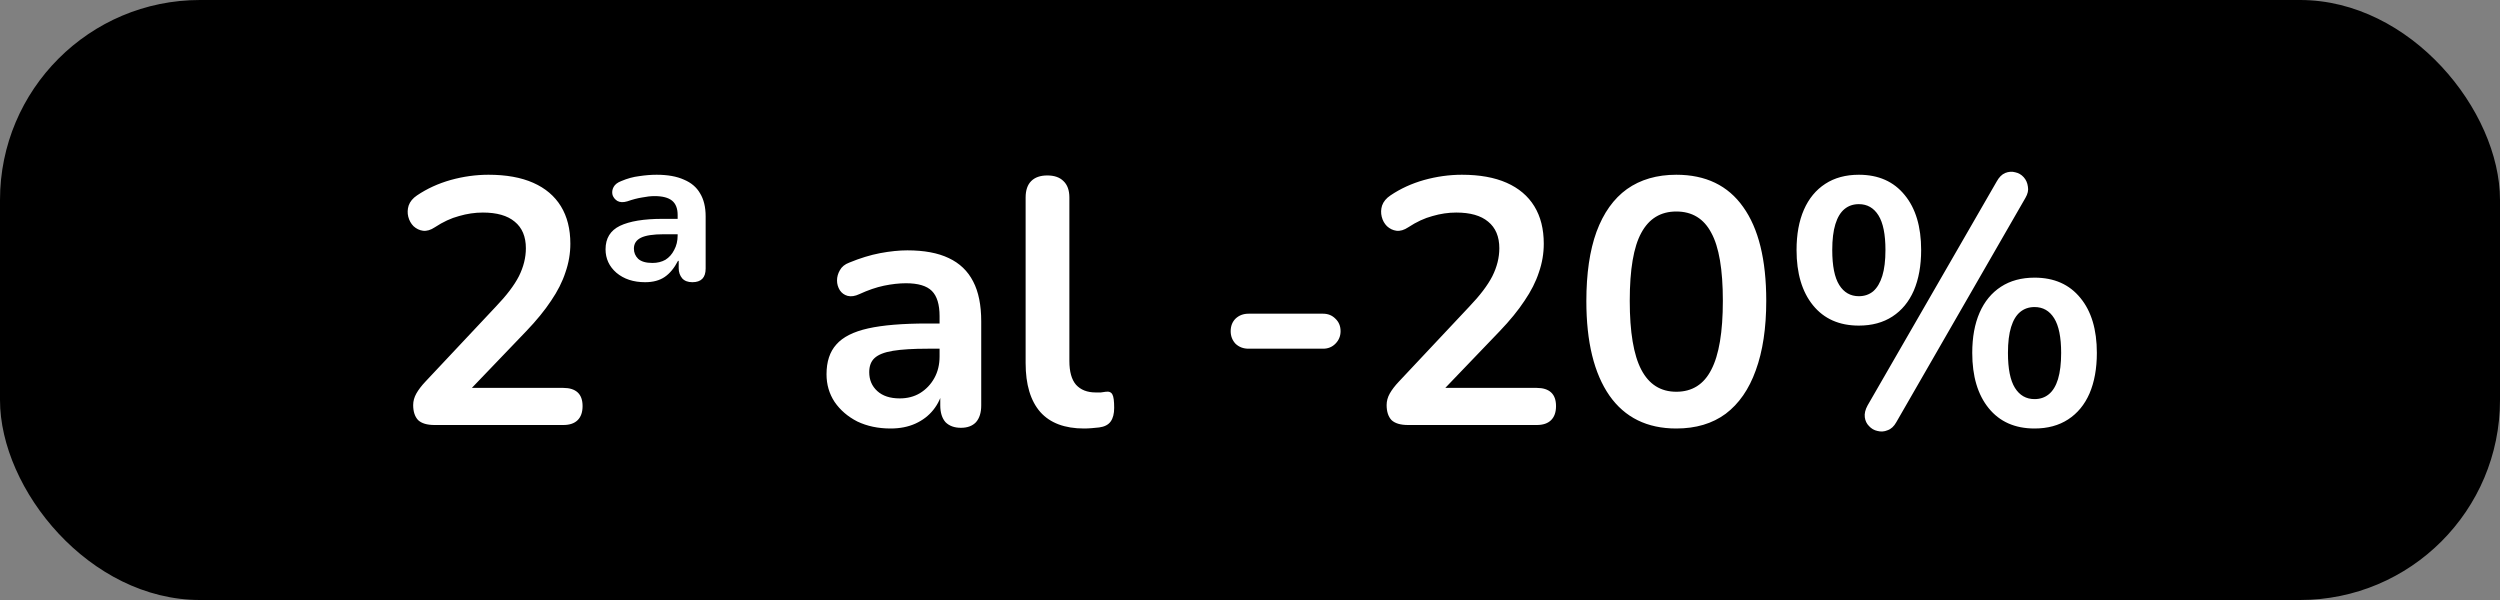 <svg width="100" height="24" viewBox="0 0 100 24" fill="none" xmlns="http://www.w3.org/2000/svg">
<rect x="0" y="0" width="100" height="24" fill="#808080" stroke="none"/>
<rect width="100" height="24" rx="8" fill="black"/>
<path d="M17.381 17C17.083 17 16.863 16.935 16.724 16.804C16.593 16.664 16.527 16.463 16.527 16.202C16.527 16.043 16.57 15.889 16.654 15.74C16.738 15.591 16.859 15.432 17.017 15.264L19.831 12.268C20.261 11.82 20.569 11.414 20.756 11.05C20.942 10.677 21.035 10.303 21.035 9.93C21.035 9.463 20.886 9.109 20.587 8.866C20.298 8.623 19.873 8.502 19.314 8.502C18.996 8.502 18.679 8.549 18.361 8.642C18.044 8.726 17.722 8.875 17.395 9.09C17.227 9.202 17.069 9.249 16.919 9.23C16.779 9.211 16.654 9.151 16.541 9.048C16.439 8.945 16.369 8.819 16.331 8.67C16.294 8.521 16.299 8.371 16.346 8.222C16.401 8.063 16.514 7.928 16.681 7.816C17.083 7.545 17.531 7.34 18.026 7.2C18.529 7.06 19.034 6.99 19.538 6.99C20.247 6.99 20.844 7.097 21.329 7.312C21.815 7.527 22.183 7.839 22.436 8.25C22.688 8.661 22.814 9.16 22.814 9.748C22.814 10.14 22.748 10.523 22.617 10.896C22.496 11.269 22.305 11.647 22.044 12.03C21.791 12.413 21.46 12.819 21.049 13.248L18.418 15.992V15.516H22.534C22.785 15.516 22.977 15.577 23.108 15.698C23.238 15.819 23.303 16.001 23.303 16.244C23.303 16.487 23.238 16.673 23.108 16.804C22.977 16.935 22.785 17 22.534 17H17.381ZM25.804 11.288C25.337 11.288 24.955 11.162 24.656 10.91C24.367 10.658 24.222 10.345 24.222 9.972C24.222 9.533 24.413 9.221 24.796 9.034C25.188 8.847 25.757 8.754 26.504 8.754H27.232V9.37H26.546C26.126 9.37 25.823 9.417 25.636 9.51C25.449 9.603 25.356 9.748 25.356 9.944C25.356 10.103 25.412 10.238 25.524 10.35C25.645 10.462 25.837 10.518 26.098 10.518C26.294 10.518 26.467 10.476 26.616 10.392C26.765 10.299 26.882 10.168 26.966 10C27.059 9.832 27.106 9.636 27.106 9.412V8.6C27.106 8.339 27.031 8.147 26.882 8.026C26.733 7.905 26.499 7.844 26.182 7.844C26.033 7.844 25.865 7.863 25.678 7.9C25.501 7.928 25.305 7.979 25.09 8.054C24.931 8.101 24.801 8.096 24.698 8.04C24.605 7.984 24.539 7.905 24.502 7.802C24.474 7.69 24.488 7.583 24.544 7.48C24.6 7.377 24.703 7.298 24.852 7.242C25.095 7.139 25.333 7.074 25.566 7.046C25.809 7.009 26.042 6.99 26.266 6.99C26.705 6.99 27.069 7.055 27.358 7.186C27.647 7.307 27.862 7.489 28.002 7.732C28.151 7.975 28.226 8.283 28.226 8.656V10.742C28.226 11.106 28.049 11.288 27.694 11.288C27.517 11.288 27.381 11.237 27.288 11.134C27.195 11.022 27.148 10.887 27.148 10.728V10.434H27.12C26.971 10.723 26.793 10.938 26.588 11.078C26.383 11.218 26.121 11.288 25.804 11.288ZM35.623 17.14C35.128 17.14 34.685 17.047 34.293 16.86C33.91 16.664 33.607 16.403 33.383 16.076C33.168 15.749 33.061 15.381 33.061 14.97C33.061 14.466 33.192 14.069 33.453 13.78C33.714 13.481 34.139 13.267 34.727 13.136C35.315 13.005 36.104 12.94 37.093 12.94H37.793V13.948H37.107C36.528 13.948 36.066 13.976 35.721 14.032C35.376 14.088 35.128 14.186 34.979 14.326C34.839 14.457 34.769 14.643 34.769 14.886C34.769 15.194 34.876 15.446 35.091 15.642C35.306 15.838 35.604 15.936 35.987 15.936C36.295 15.936 36.566 15.866 36.799 15.726C37.042 15.577 37.233 15.376 37.373 15.124C37.513 14.872 37.583 14.583 37.583 14.256V12.646C37.583 12.179 37.48 11.843 37.275 11.638C37.07 11.433 36.724 11.33 36.239 11.33C35.968 11.33 35.674 11.363 35.357 11.428C35.049 11.493 34.722 11.605 34.377 11.764C34.2 11.848 34.041 11.871 33.901 11.834C33.77 11.797 33.668 11.722 33.593 11.61C33.518 11.489 33.481 11.358 33.481 11.218C33.481 11.078 33.518 10.943 33.593 10.812C33.668 10.672 33.794 10.569 33.971 10.504C34.4 10.327 34.811 10.201 35.203 10.126C35.604 10.051 35.968 10.014 36.295 10.014C36.967 10.014 37.518 10.117 37.947 10.322C38.386 10.527 38.712 10.84 38.927 11.26C39.142 11.671 39.249 12.203 39.249 12.856V16.216C39.249 16.505 39.179 16.729 39.039 16.888C38.899 17.037 38.698 17.112 38.437 17.112C38.176 17.112 37.97 17.037 37.821 16.888C37.681 16.729 37.611 16.505 37.611 16.216V15.544H37.723C37.658 15.871 37.527 16.155 37.331 16.398C37.144 16.631 36.906 16.813 36.617 16.944C36.328 17.075 35.996 17.14 35.623 17.14ZM43.363 17.14C42.589 17.14 42.005 16.921 41.613 16.482C41.221 16.034 41.025 15.381 41.025 14.522V7.9C41.025 7.611 41.1 7.391 41.249 7.242C41.399 7.093 41.613 7.018 41.893 7.018C42.173 7.018 42.388 7.093 42.537 7.242C42.696 7.391 42.775 7.611 42.775 7.9V14.438C42.775 14.867 42.864 15.185 43.041 15.39C43.228 15.595 43.489 15.698 43.825 15.698C43.9 15.698 43.97 15.698 44.035 15.698C44.101 15.689 44.166 15.679 44.231 15.67C44.362 15.651 44.451 15.689 44.497 15.782C44.544 15.866 44.567 16.043 44.567 16.314C44.567 16.547 44.521 16.729 44.427 16.86C44.334 16.991 44.18 17.07 43.965 17.098C43.872 17.107 43.774 17.117 43.671 17.126C43.569 17.135 43.466 17.14 43.363 17.14ZM49.941 13.948C49.735 13.948 49.563 13.883 49.423 13.752C49.292 13.612 49.227 13.444 49.227 13.248C49.227 13.043 49.292 12.875 49.423 12.744C49.563 12.613 49.735 12.548 49.941 12.548H52.923C53.119 12.548 53.282 12.613 53.413 12.744C53.553 12.875 53.623 13.043 53.623 13.248C53.623 13.444 53.553 13.612 53.413 13.752C53.282 13.883 53.119 13.948 52.923 13.948H49.941ZM56.319 17C56.02 17 55.801 16.935 55.661 16.804C55.53 16.664 55.465 16.463 55.465 16.202C55.465 16.043 55.507 15.889 55.591 15.74C55.675 15.591 55.796 15.432 55.955 15.264L58.769 12.268C59.198 11.82 59.506 11.414 59.693 11.05C59.88 10.677 59.973 10.303 59.973 9.93C59.973 9.463 59.824 9.109 59.525 8.866C59.236 8.623 58.811 8.502 58.251 8.502C57.934 8.502 57.616 8.549 57.299 8.642C56.982 8.726 56.66 8.875 56.333 9.09C56.165 9.202 56.006 9.249 55.857 9.23C55.717 9.211 55.591 9.151 55.479 9.048C55.376 8.945 55.306 8.819 55.269 8.67C55.232 8.521 55.236 8.371 55.283 8.222C55.339 8.063 55.451 7.928 55.619 7.816C56.02 7.545 56.468 7.34 56.963 7.2C57.467 7.06 57.971 6.99 58.475 6.99C59.184 6.99 59.782 7.097 60.267 7.312C60.752 7.527 61.121 7.839 61.373 8.25C61.625 8.661 61.751 9.16 61.751 9.748C61.751 10.14 61.686 10.523 61.555 10.896C61.434 11.269 61.242 11.647 60.981 12.03C60.729 12.413 60.398 12.819 59.987 13.248L57.355 15.992V15.516H61.471C61.723 15.516 61.914 15.577 62.045 15.698C62.176 15.819 62.241 16.001 62.241 16.244C62.241 16.487 62.176 16.673 62.045 16.804C61.914 16.935 61.723 17 61.471 17H56.319ZM67.052 17.14C65.885 17.14 64.994 16.701 64.378 15.824C63.762 14.937 63.454 13.677 63.454 12.044C63.454 10.943 63.589 10.019 63.86 9.272C64.14 8.516 64.546 7.947 65.078 7.564C65.619 7.181 66.277 6.99 67.052 6.99C68.228 6.99 69.119 7.419 69.726 8.278C70.342 9.137 70.65 10.387 70.65 12.03C70.65 13.122 70.51 14.051 70.23 14.816C69.959 15.572 69.558 16.151 69.026 16.552C68.494 16.944 67.836 17.14 67.052 17.14ZM67.052 15.67C67.686 15.67 68.153 15.376 68.452 14.788C68.76 14.2 68.914 13.281 68.914 12.03C68.914 10.779 68.76 9.874 68.452 9.314C68.153 8.745 67.686 8.46 67.052 8.46C66.426 8.46 65.96 8.745 65.652 9.314C65.344 9.874 65.19 10.779 65.19 12.03C65.19 13.281 65.344 14.2 65.652 14.788C65.96 15.376 66.426 15.67 67.052 15.67ZM75.852 16.888C75.759 17.056 75.642 17.163 75.502 17.21C75.371 17.266 75.236 17.275 75.096 17.238C74.965 17.21 74.853 17.145 74.76 17.042C74.667 16.949 74.611 16.832 74.592 16.692C74.573 16.543 74.611 16.384 74.704 16.216L79.87 7.256C79.963 7.088 80.075 6.976 80.206 6.92C80.346 6.864 80.481 6.855 80.612 6.892C80.743 6.92 80.855 6.985 80.948 7.088C81.041 7.191 81.097 7.317 81.116 7.466C81.144 7.606 81.111 7.755 81.018 7.914L75.852 16.888ZM74.354 13.024C73.57 13.024 72.959 12.753 72.52 12.212C72.081 11.671 71.862 10.933 71.862 10C71.862 9.375 71.96 8.838 72.156 8.39C72.352 7.942 72.637 7.597 73.01 7.354C73.383 7.111 73.831 6.99 74.354 6.99C75.138 6.99 75.749 7.261 76.188 7.802C76.627 8.334 76.846 9.067 76.846 10C76.846 10.625 76.748 11.167 76.552 11.624C76.356 12.072 76.071 12.417 75.698 12.66C75.325 12.903 74.877 13.024 74.354 13.024ZM74.354 11.848C74.578 11.848 74.769 11.783 74.928 11.652C75.087 11.512 75.208 11.307 75.292 11.036C75.376 10.765 75.418 10.42 75.418 10C75.418 9.375 75.325 8.913 75.138 8.614C74.951 8.315 74.69 8.166 74.354 8.166C74.13 8.166 73.939 8.231 73.78 8.362C73.621 8.493 73.5 8.693 73.416 8.964C73.332 9.235 73.29 9.58 73.29 10C73.29 10.635 73.383 11.101 73.57 11.4C73.757 11.699 74.018 11.848 74.354 11.848ZM81.382 17.14C80.598 17.14 79.987 16.869 79.548 16.328C79.109 15.787 78.89 15.049 78.89 14.116C78.89 13.491 78.988 12.954 79.184 12.506C79.38 12.058 79.665 11.713 80.038 11.47C80.411 11.227 80.859 11.106 81.382 11.106C82.166 11.106 82.777 11.377 83.216 11.918C83.655 12.45 83.874 13.183 83.874 14.116C83.874 14.741 83.776 15.283 83.58 15.74C83.384 16.188 83.099 16.533 82.726 16.776C82.353 17.019 81.905 17.14 81.382 17.14ZM81.382 15.964C81.606 15.964 81.797 15.899 81.956 15.768C82.115 15.637 82.236 15.437 82.32 15.166C82.404 14.886 82.446 14.536 82.446 14.116C82.446 13.491 82.353 13.029 82.166 12.73C81.979 12.431 81.718 12.282 81.382 12.282C81.158 12.282 80.967 12.347 80.808 12.478C80.649 12.609 80.528 12.809 80.444 13.08C80.36 13.351 80.318 13.696 80.318 14.116C80.318 14.751 80.411 15.217 80.598 15.516C80.785 15.815 81.046 15.964 81.382 15.964Z" fill="white"/>
</svg>
